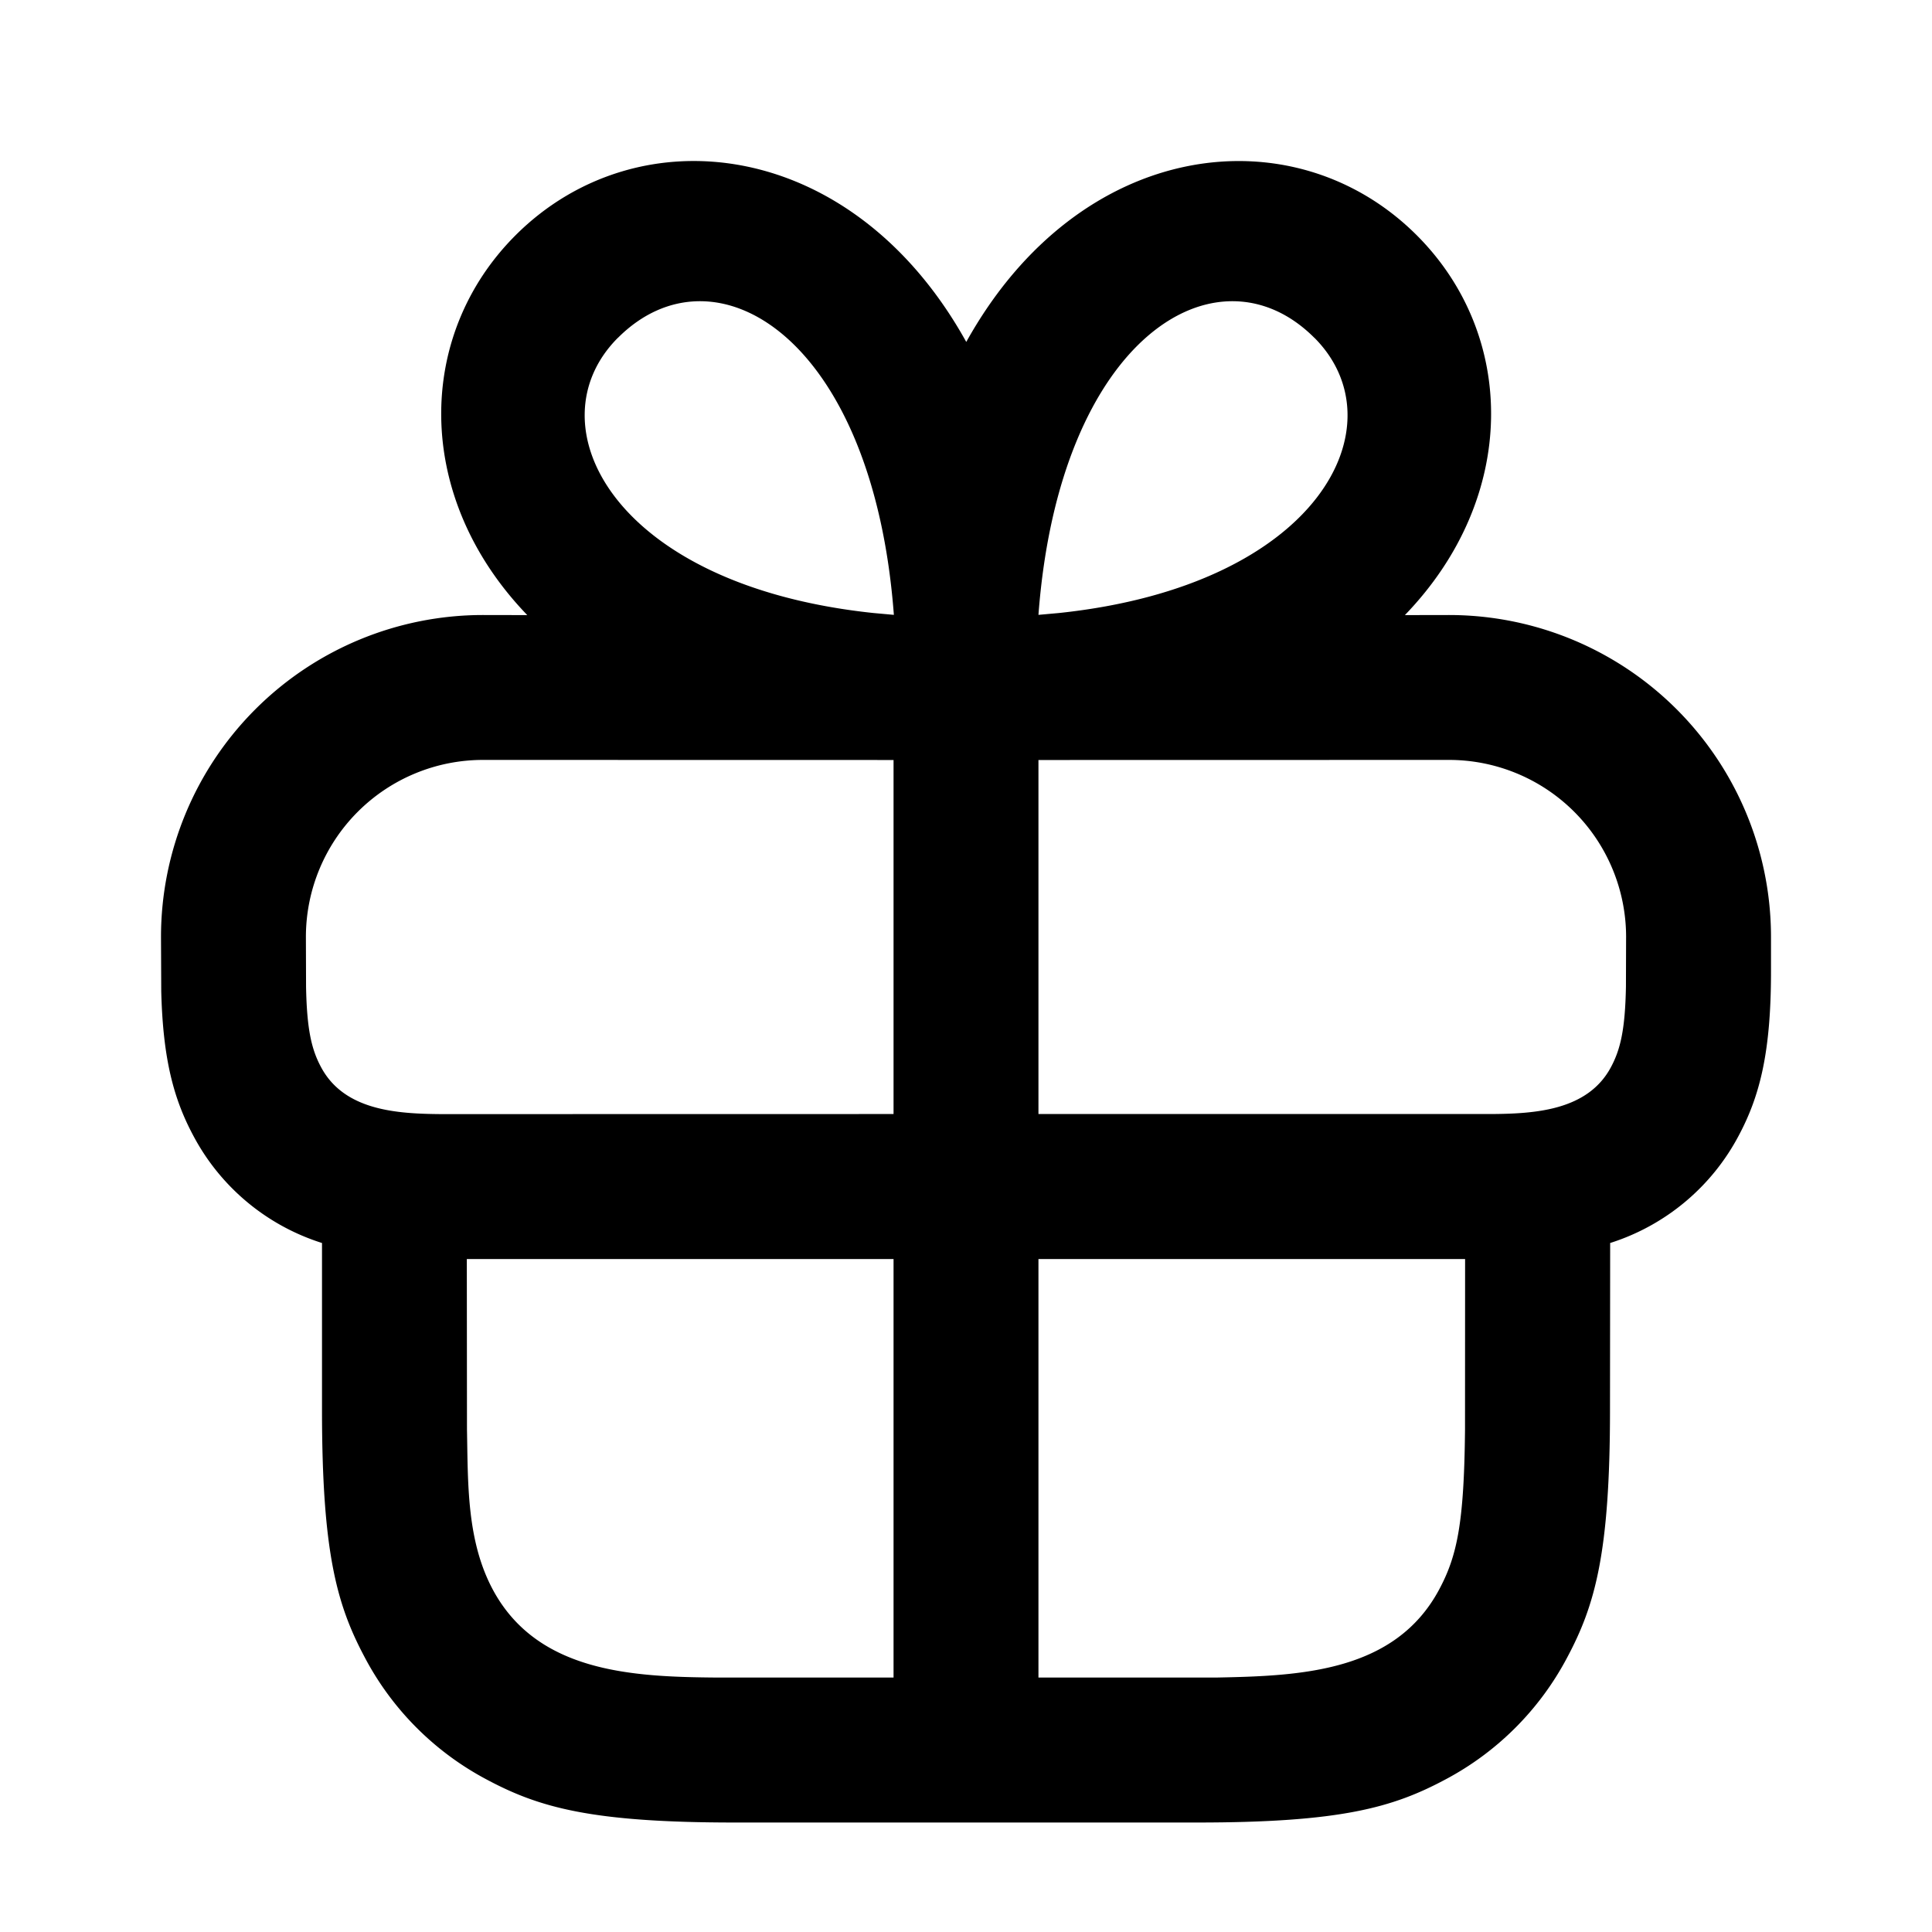 <?xml version="1.0" encoding="UTF-8"?> <svg xmlns="http://www.w3.org/2000/svg" viewBox="0 0 24 24"><symbol xmlns="http://www.w3.org/2000/svg" id="7dcda5bb-b8ea-42aa-bd6b-656c6f13b892" viewBox="0 0 24 24" fill="none"><path d="M12.002 4.25c1.41-2.54 4.075-2.85 5.598-1.327 1.244 1.244 1.265 3.254-.148 4.718L18 7.64a4 4 0 014 4v.43c0 1.006-.14 1.546-.4 2.035a2.744 2.744 0 01-1.598 1.336L20 17.512c0 1.783-.186 2.43-.534 3.082a3.635 3.635 0 01-1.512 1.512c-.652.348-1.299.534-3.082.534H9.128c-1.783 0-2.43-.186-3.082-.534a3.635 3.635 0 01-1.512-1.512C4.186 19.942 4 19.295 4 17.512v-2.071a2.744 2.744 0 01-1.6-1.336c-.239-.448-.376-.939-.397-1.793L2 11.64a4 4 0 014-4l.55.001c-1.411-1.464-1.39-3.474-.146-4.718 1.525-1.524 4.192-1.213 5.6 1.326zM11.1 15.64H5.799l.002 2.116c.013.672-.005 1.38.32 1.989.55 1.026 1.725 1.085 2.763 1.094H11.1V15.64zm7.1 0h-5.3v5.199h2.216c1.037-.02 2.213-.067 2.762-1.094.223-.417.31-.825.321-1.99l.001-2.115zm-.2-6.2l-5.1.001v4.398h5.624c.545-.004 1.2-.043 1.488-.583.117-.219.176-.464.186-.998l.002-.618a2.2 2.2 0 00-2.2-2.2zm-12 0a2.2 2.2 0 00-2.2 2.2l.002.618c.01.534.069.78.186.998.288.54.94.579 1.485.584l5.627-.001V9.441L6 9.44zm1.676-5.244C6.606 5.265 7.6 7.272 10.85 7.615l.254.023c-.26-3.46-2.229-4.64-3.427-3.442zm8.651 0C15.13 2.998 13.16 4.178 12.9 7.638l.255-.023c3.25-.343 4.241-2.35 3.172-3.42z" fill="currentColor"></path></symbol><use href="#7dcda5bb-b8ea-42aa-bd6b-656c6f13b892"></use></svg> 